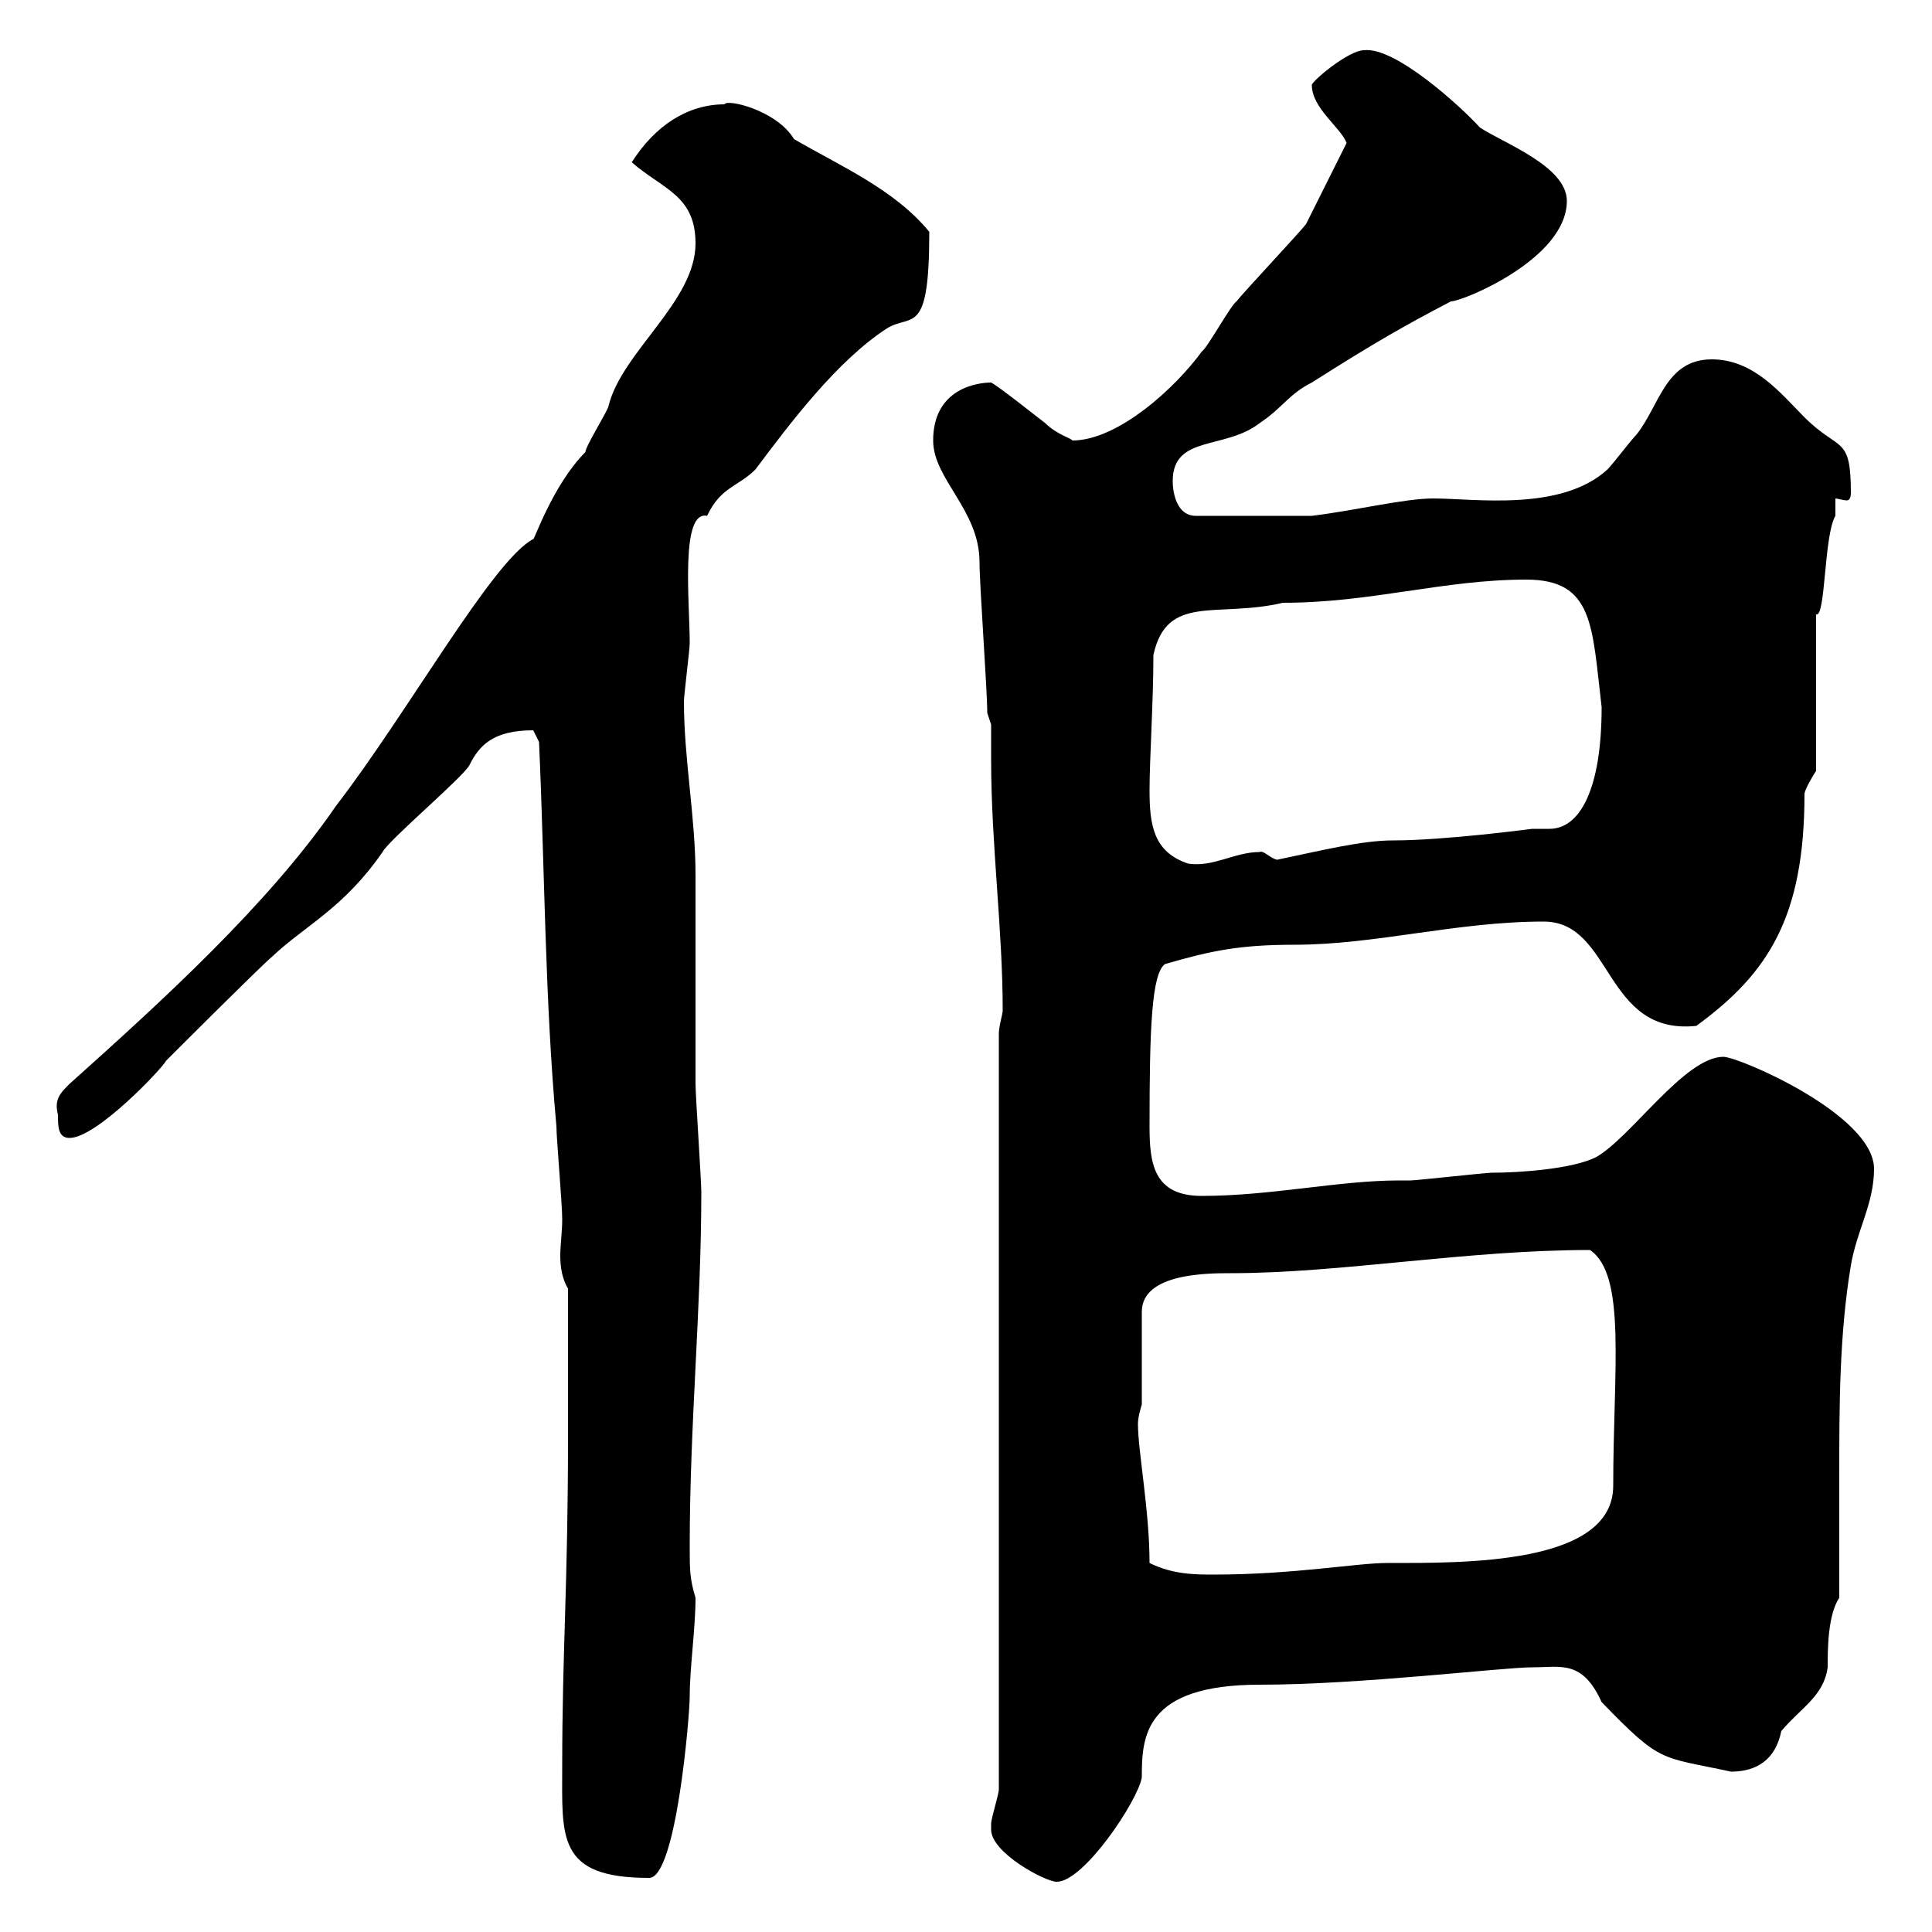 <svg xmlns="http://www.w3.org/2000/svg" xmlns:xlink="http://www.w3.org/1999/xlink" width="300" height="300"><path d="M153.90 284.10C153.90 287.70 162.30 292.20 164.10 292.20C168.30 292.20 176.70 279.60 177.30 276C177.30 269.70 177.60 261.60 195.60 261.60C211.20 261.60 233.40 258.90 237.90 258.90C242.40 258.90 245.70 257.70 248.70 264.30C258 273.90 257.70 272.70 268.80 275.10C272.70 275.10 275.70 273.30 276.60 268.80C279.60 265.20 283.20 263.40 283.80 258.90C283.80 256.20 283.80 250.80 285.60 248.10C285.60 241.80 285.60 235.50 285.60 229.20C285.60 218.40 285.60 207.30 287.40 196.50C288.30 191.10 291 186.90 291 181.50C291 173.10 270 164.10 267.60 164.10C261.60 164.10 253.20 176.70 247.80 179.70C244.20 181.50 236.10 182.10 231.60 182.10C230.70 182.10 219.90 183.30 219 183.30C219 183.30 217.20 183.30 217.20 183.30C207.90 183.30 197.40 185.70 186.60 185.70C179.10 185.70 178.50 180.60 178.50 174.90C178.50 159.90 178.80 151.20 180.90 149.70C188.10 147.60 192.60 146.70 201 146.70C213.60 146.70 226.20 143.10 239.70 143.10C250.50 143.10 249 160.80 263.40 159.30C274.50 151.20 280.20 142.50 280.20 123.30C280.20 122.70 281.40 120.60 282 119.70L282 95.40C283.50 96 283.20 83.10 285 80.10C285 80.10 285 77.40 285 77.40C285.30 77.40 286.20 77.70 286.80 77.70C287.10 77.70 287.40 77.40 287.40 76.50C287.40 67.50 285.60 70.20 280.20 64.80C276.60 61.20 272.40 55.80 265.80 55.80C258.60 55.80 257.70 63 254.10 67.50C253.20 68.40 250.50 72 249.60 72.90C242.40 79.50 228.90 77.40 222.60 77.40C218.10 77.40 210.90 79.20 203.70 80.10L185.70 80.10C182.70 80.10 182.10 76.50 182.10 74.70C182.10 67.50 190.20 69.90 195.60 65.70C199.20 63.30 200.10 61.20 203.70 59.40C213.60 53.10 218.40 50.40 225.30 46.80C227.10 46.80 243.30 40.20 243.30 31.20C243.30 25.80 233.40 22.20 229.80 19.80C226.80 16.50 216.60 7.20 211.80 7.80C209.40 7.80 203.70 12.60 203.70 13.20C203.70 16.80 208.20 19.80 209.10 22.20C208.20 24 203.70 33 202.80 34.80C201.90 36 192.90 45.60 192 46.80C191.10 47.40 187.50 54 186.60 54.60C182.70 60 173.70 68.40 166.50 68.40C166.50 68.10 164.10 67.50 162.30 65.70C161.10 64.80 155.10 60 153.90 59.40C151.80 59.40 144.90 60.30 144.90 68.40C144.90 74.40 152.10 79.20 152.10 87.30C152.10 90.90 153.30 107.10 153.30 110.70L153.90 112.50C153.90 114.30 153.90 116.10 153.90 117.90C153.90 131.10 155.70 144.30 155.70 156.90C155.70 157.50 155.10 159.30 155.10 160.50L155.10 277.80C155.10 278.70 153.90 282.30 153.90 283.20C153.90 283.20 153.90 284.10 153.90 284.10ZM87.30 274.20C87.30 285.30 86.40 291.60 100.80 291.60C105 291.60 107.10 266.40 107.10 263.40C107.10 258.90 108 252.90 108 248.10C107.10 245.10 107.10 243.90 107.10 240C107.10 221.10 108.90 203.10 108.90 185.10C108.90 183.30 108 170.10 108 168.30C108 164.70 108 139.50 108 135.90C108 126.90 106.20 117.90 106.20 108.90C106.20 108 107.10 100.80 107.10 99.90C107.10 93.60 105.60 79.20 109.80 80.10C111.90 75.60 114.60 75.60 117.30 72.90C122.70 65.70 129.90 56.10 137.70 51C141.60 48.60 144.30 52.50 144.30 36C138.90 29.40 130.50 25.80 123.30 21.60C120.60 17.10 112.80 15.30 112.50 16.20C106.80 16.20 101.70 19.50 98.10 25.20C102.90 29.40 108 30.30 108 37.80C108 46.80 96.60 54.60 94.50 63C94.50 63.60 90.90 69.30 90.90 70.20C85.80 75.30 82.80 84.30 82.80 83.70C76.50 87 63.30 110.70 52.20 125.10C41.70 140.40 25.20 155.40 10.80 168.30C9.30 169.80 8.40 170.70 9 173.10C9 174.90 9 176.70 10.80 176.70C15 176.70 25.20 165.90 25.80 164.70C27.60 162.90 40.20 150.30 42.30 148.50C47.40 143.70 53.40 141 59.40 132.30C60.30 130.50 72 120.60 72.90 118.80C74.40 115.80 76.50 113.40 82.80 113.40C82.80 113.40 83.70 115.20 83.70 115.20C84.60 135.30 84.60 155.10 86.40 174.90C86.40 176.70 87.30 186.90 87.30 189.30C87.30 191.40 87 193.20 87 195C87 196.80 87.30 198.60 88.20 200.10L88.20 222.90C88.20 246.30 87.30 256.20 87.30 274.20ZM178.50 242.70C178.50 234.60 176.70 225.30 176.70 221.10C176.70 219.90 177.30 218.10 177.30 218.10L177.30 203.70C177.30 197.70 187.50 197.70 191.10 197.70C208.20 197.70 227.70 194.10 246.90 194.10C252.60 198 250.50 212.70 250.50 230.70C250.50 243 227.40 242.70 215.40 242.70C210.60 242.70 201 244.50 188.40 244.50C185.70 244.50 182.10 244.50 178.50 242.70ZM178.50 122.70C178.50 117.90 179.10 108.90 179.10 101.70C181.20 92.10 189 96 199.20 93.60C213 93.60 224.10 90 237 90C247.50 90 247.20 97.20 248.70 109.80C248.70 122.40 245.40 128.70 240.60 128.70C240 128.70 238.80 128.70 237.90 128.70C237.90 128.70 224.40 130.50 216.30 130.50C211.50 130.50 205.50 132 198.30 133.50C197.10 133.20 196.20 132 195.60 132.30C191.70 132.30 188.40 134.70 184.50 134.10C179.10 132.30 178.50 128.10 178.50 122.70Z"/></svg>